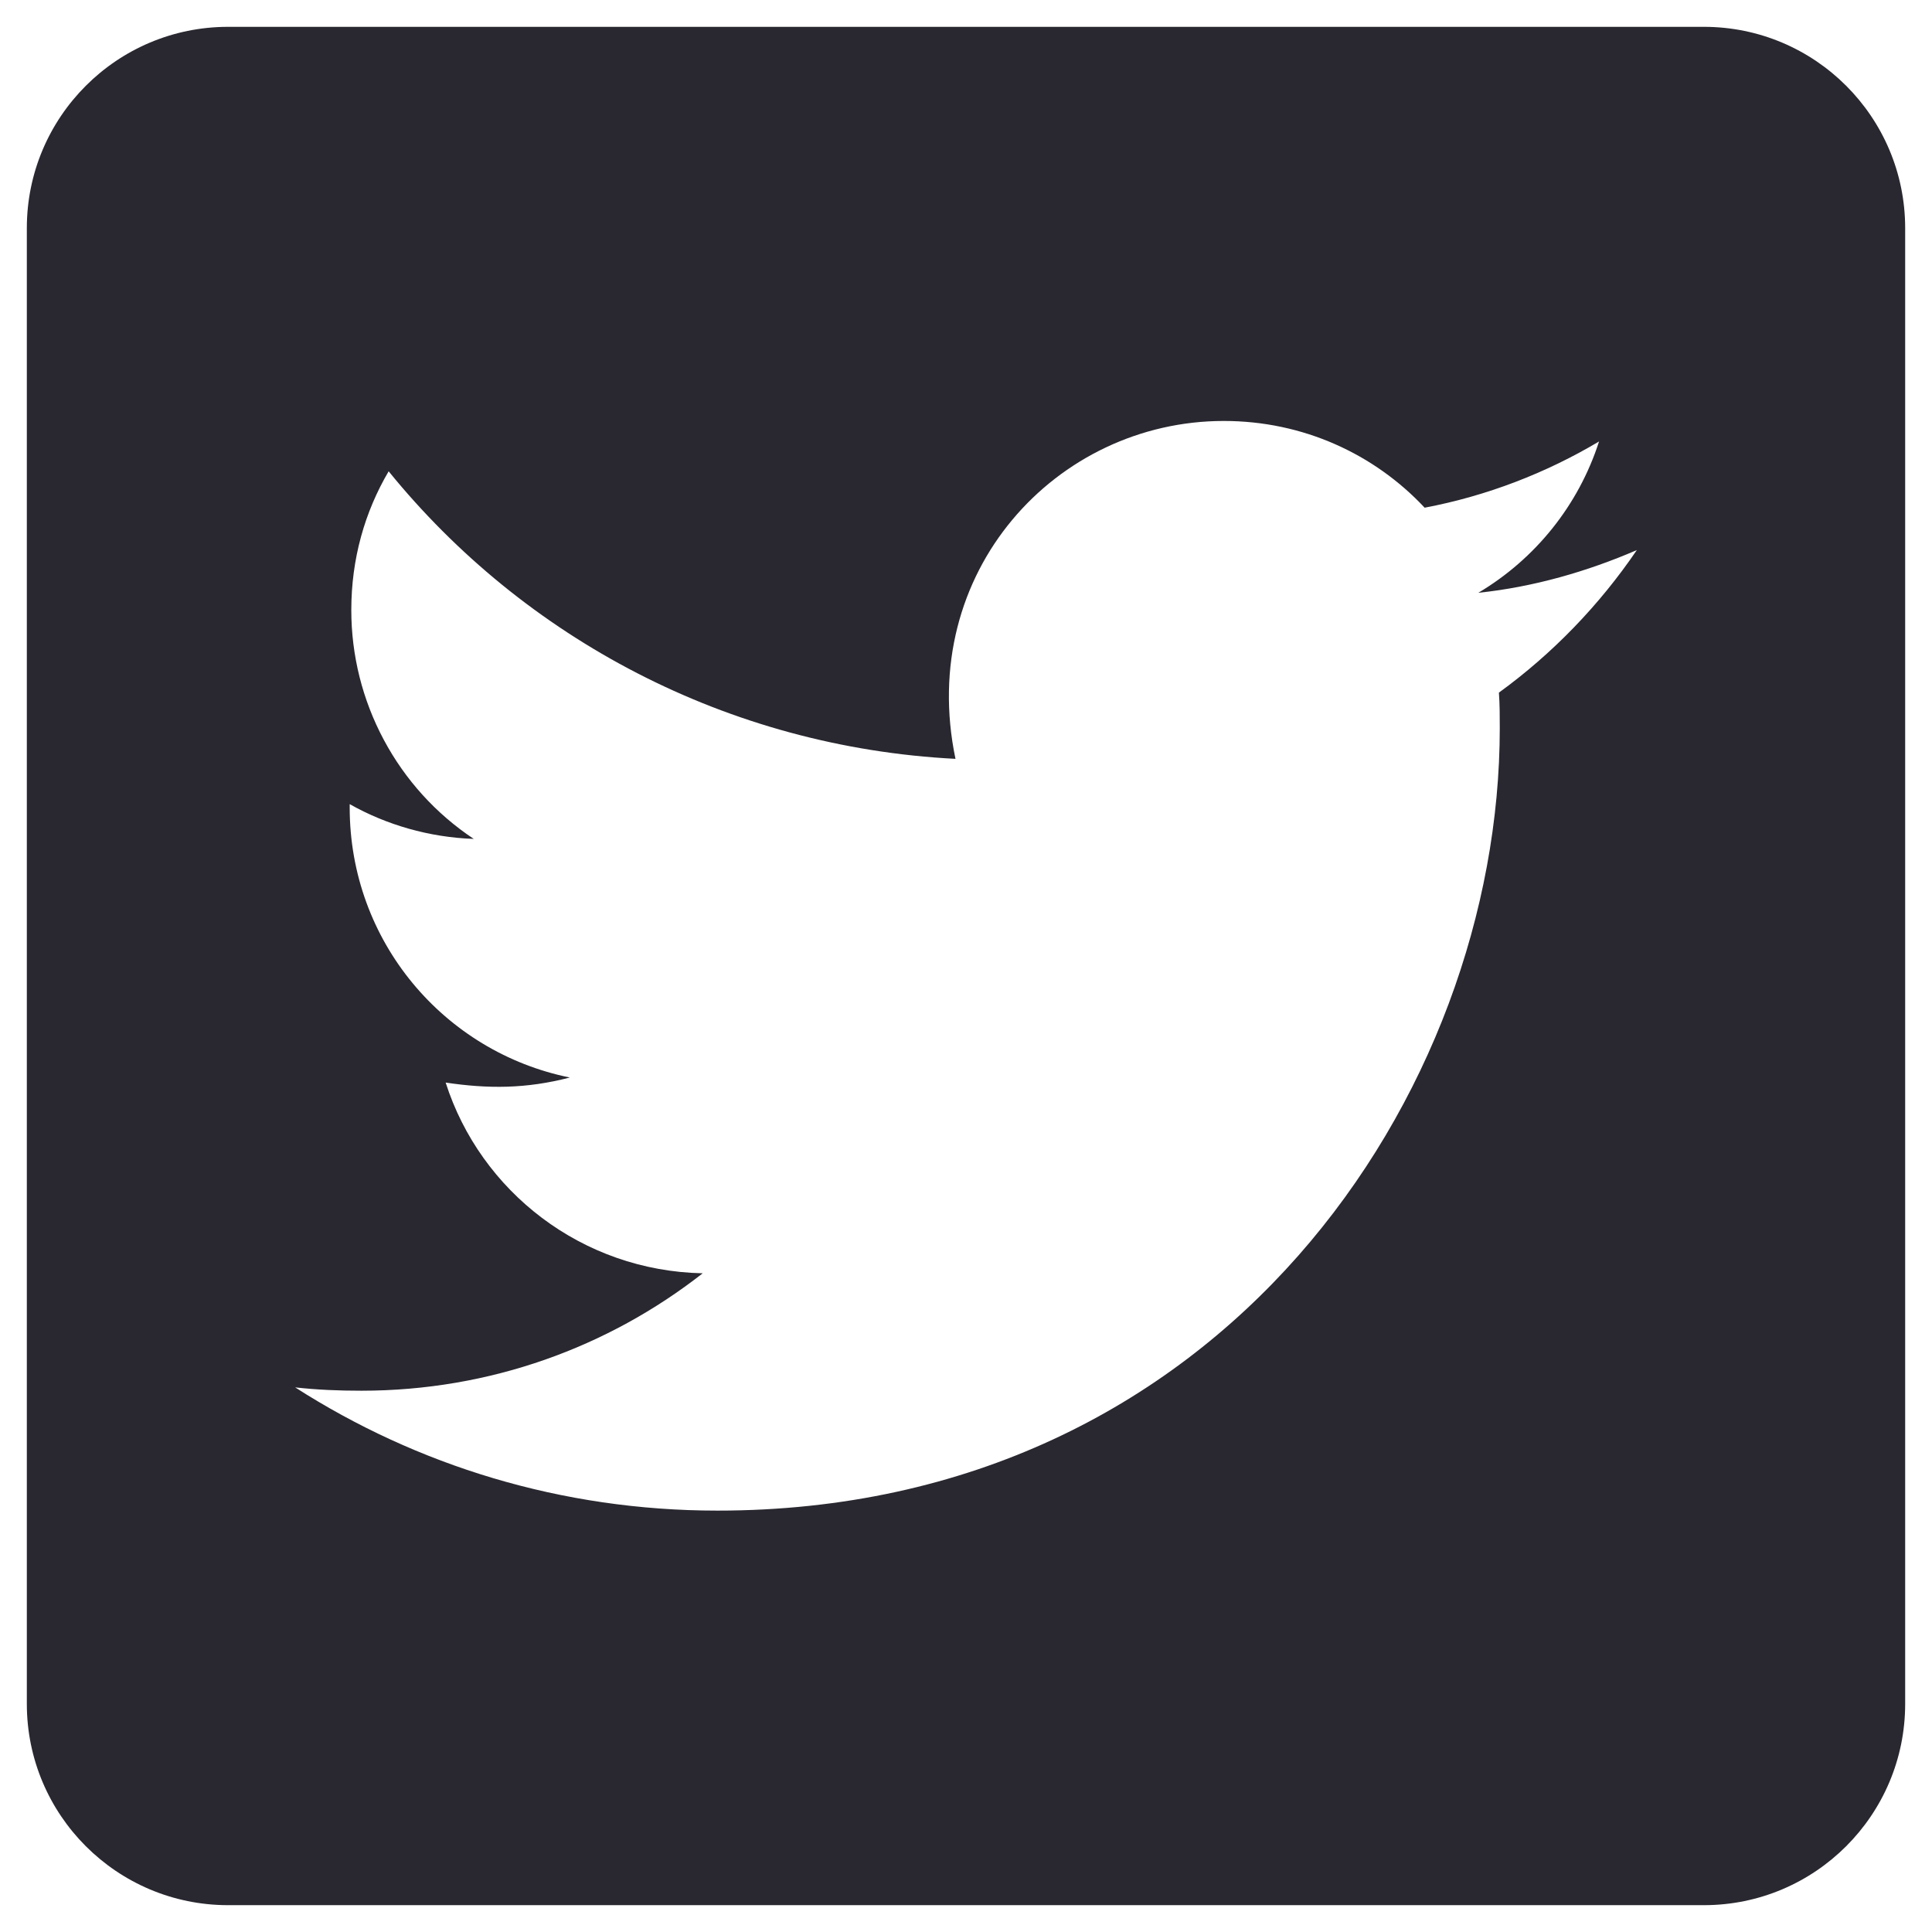 <svg width="18" height="18" viewBox="0 0 18 18" fill="none" xmlns="http://www.w3.org/2000/svg">
<path d="M15.875 0.25H2.125C1.09 0.25 0.25 1.09 0.25 2.125V15.875C0.25 16.91 1.09 17.75 2.125 17.75H15.875C16.91 17.75 17.75 16.91 17.75 15.875V2.125C17.75 1.09 16.91 0.25 15.875 0.25ZM13.965 6.453C13.973 6.562 13.973 6.676 13.973 6.785C13.973 10.172 11.395 14.074 6.684 14.074C5.23 14.074 3.883 13.652 2.75 12.926C2.957 12.949 3.156 12.957 3.367 12.957C4.566 12.957 5.668 12.551 6.547 11.863C5.422 11.84 4.477 11.102 4.152 10.086C4.547 10.145 4.902 10.145 5.309 10.039C4.137 9.801 3.258 8.77 3.258 7.523V7.492C3.598 7.684 3.996 7.801 4.414 7.816C4.063 7.583 3.775 7.266 3.576 6.893C3.377 6.521 3.273 6.106 3.273 5.684C3.273 5.207 3.398 4.77 3.621 4.391C4.883 5.945 6.777 6.961 8.902 7.07C8.539 5.332 9.84 3.922 11.402 3.922C12.141 3.922 12.805 4.23 13.273 4.73C13.852 4.621 14.406 4.406 14.898 4.113C14.707 4.707 14.305 5.207 13.773 5.523C14.289 5.469 14.789 5.324 15.25 5.125C14.902 5.637 14.465 6.09 13.965 6.453Z" fill="#292830"/>
</svg>

